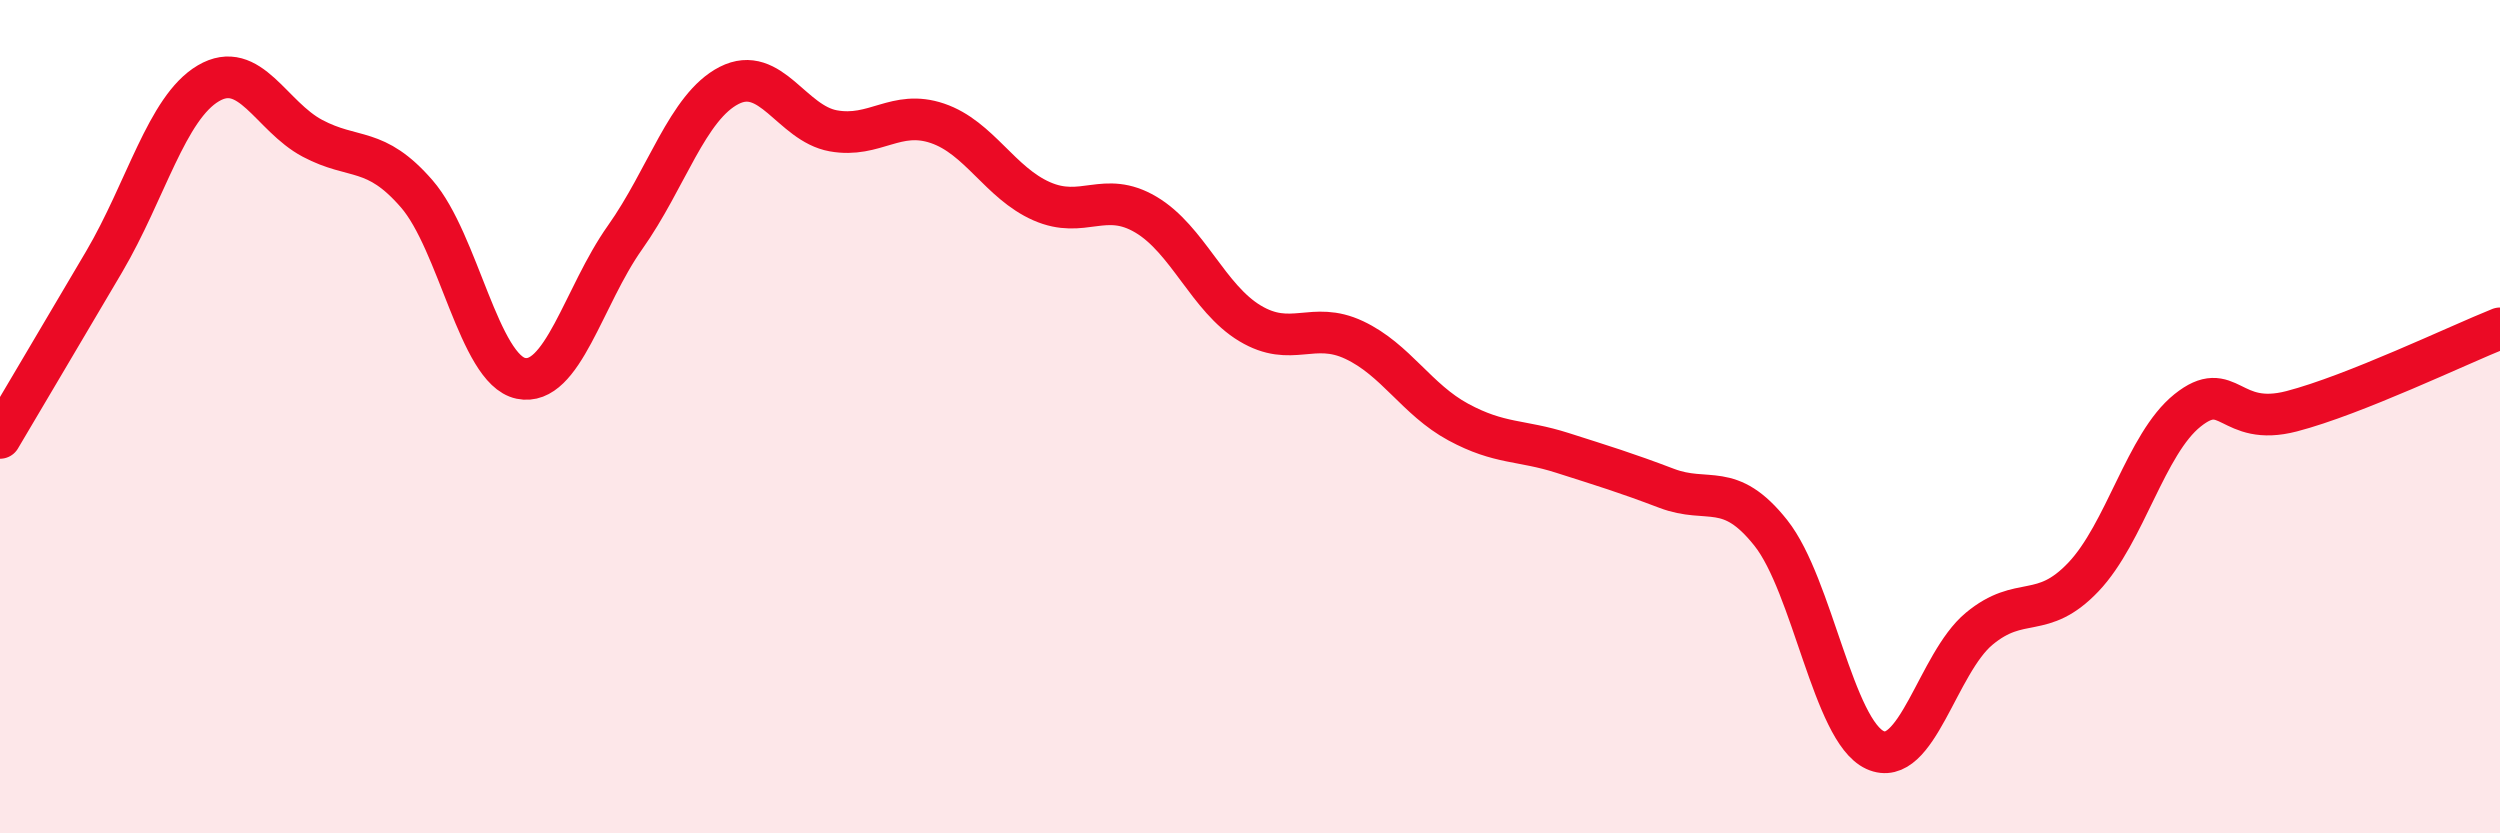
    <svg width="60" height="20" viewBox="0 0 60 20" xmlns="http://www.w3.org/2000/svg">
      <path
        d="M 0,10.51 C 0.5,9.66 1.5,7.98 2.5,6.28 C 3.5,4.58 4,2.59 5,2 C 6,1.41 6.5,2.79 7.5,3.32 C 8.5,3.85 9,3.5 10,4.65 C 11,5.8 11.5,8.87 12.5,9.08 C 13.5,9.29 14,7.11 15,5.7 C 16,4.29 16.5,2.56 17.5,2.05 C 18.5,1.54 19,2.96 20,3.14 C 21,3.32 21.5,2.62 22.5,2.96 C 23.5,3.3 24,4.39 25,4.83 C 26,5.27 26.5,4.56 27.5,5.15 C 28.5,5.74 29,7.16 30,7.76 C 31,8.36 31.5,7.69 32.5,8.16 C 33.5,8.63 34,9.59 35,10.13 C 36,10.67 36.5,10.55 37.5,10.87 C 38.5,11.19 39,11.34 40,11.72 C 41,12.1 41.5,11.53 42.5,12.79 C 43.5,14.05 44,17.54 45,18 C 46,18.46 46.5,15.92 47.5,15.09 C 48.5,14.26 49,14.9 50,13.85 C 51,12.8 51.5,10.65 52.5,9.85 C 53.5,9.05 53.5,10.26 55,9.87 C 56.5,9.48 59,8.28 60,7.88L60 20L0 20Z"
        fill="#EB0A25"
        opacity="0.1"
        stroke-linecap="round"
        stroke-linejoin="round"
      />
      <path
        d="M 0,10.51 C 0.5,9.66 1.5,7.98 2.5,6.28 C 3.5,4.58 4,2.59 5,2 C 6,1.41 6.5,2.79 7.5,3.32 C 8.5,3.85 9,3.5 10,4.65 C 11,5.8 11.5,8.87 12.5,9.08 C 13.5,9.29 14,7.11 15,5.7 C 16,4.29 16.5,2.56 17.5,2.05 C 18.5,1.54 19,2.96 20,3.14 C 21,3.32 21.5,2.62 22.5,2.96 C 23.5,3.3 24,4.39 25,4.83 C 26,5.27 26.5,4.56 27.5,5.15 C 28.5,5.74 29,7.16 30,7.76 C 31,8.36 31.5,7.69 32.5,8.16 C 33.5,8.63 34,9.59 35,10.13 C 36,10.67 36.5,10.55 37.5,10.87 C 38.5,11.19 39,11.34 40,11.72 C 41,12.1 41.5,11.53 42.5,12.79 C 43.5,14.05 44,17.54 45,18 C 46,18.46 46.5,15.92 47.5,15.09 C 48.5,14.26 49,14.9 50,13.85 C 51,12.8 51.5,10.65 52.5,9.85 C 53.5,9.05 53.5,10.26 55,9.87 C 56.5,9.48 59,8.28 60,7.88"
        stroke="#EB0A25"
        stroke-width="1"
        fill="none"
        stroke-linecap="round"
        stroke-linejoin="round"
      />
    </svg>
  
